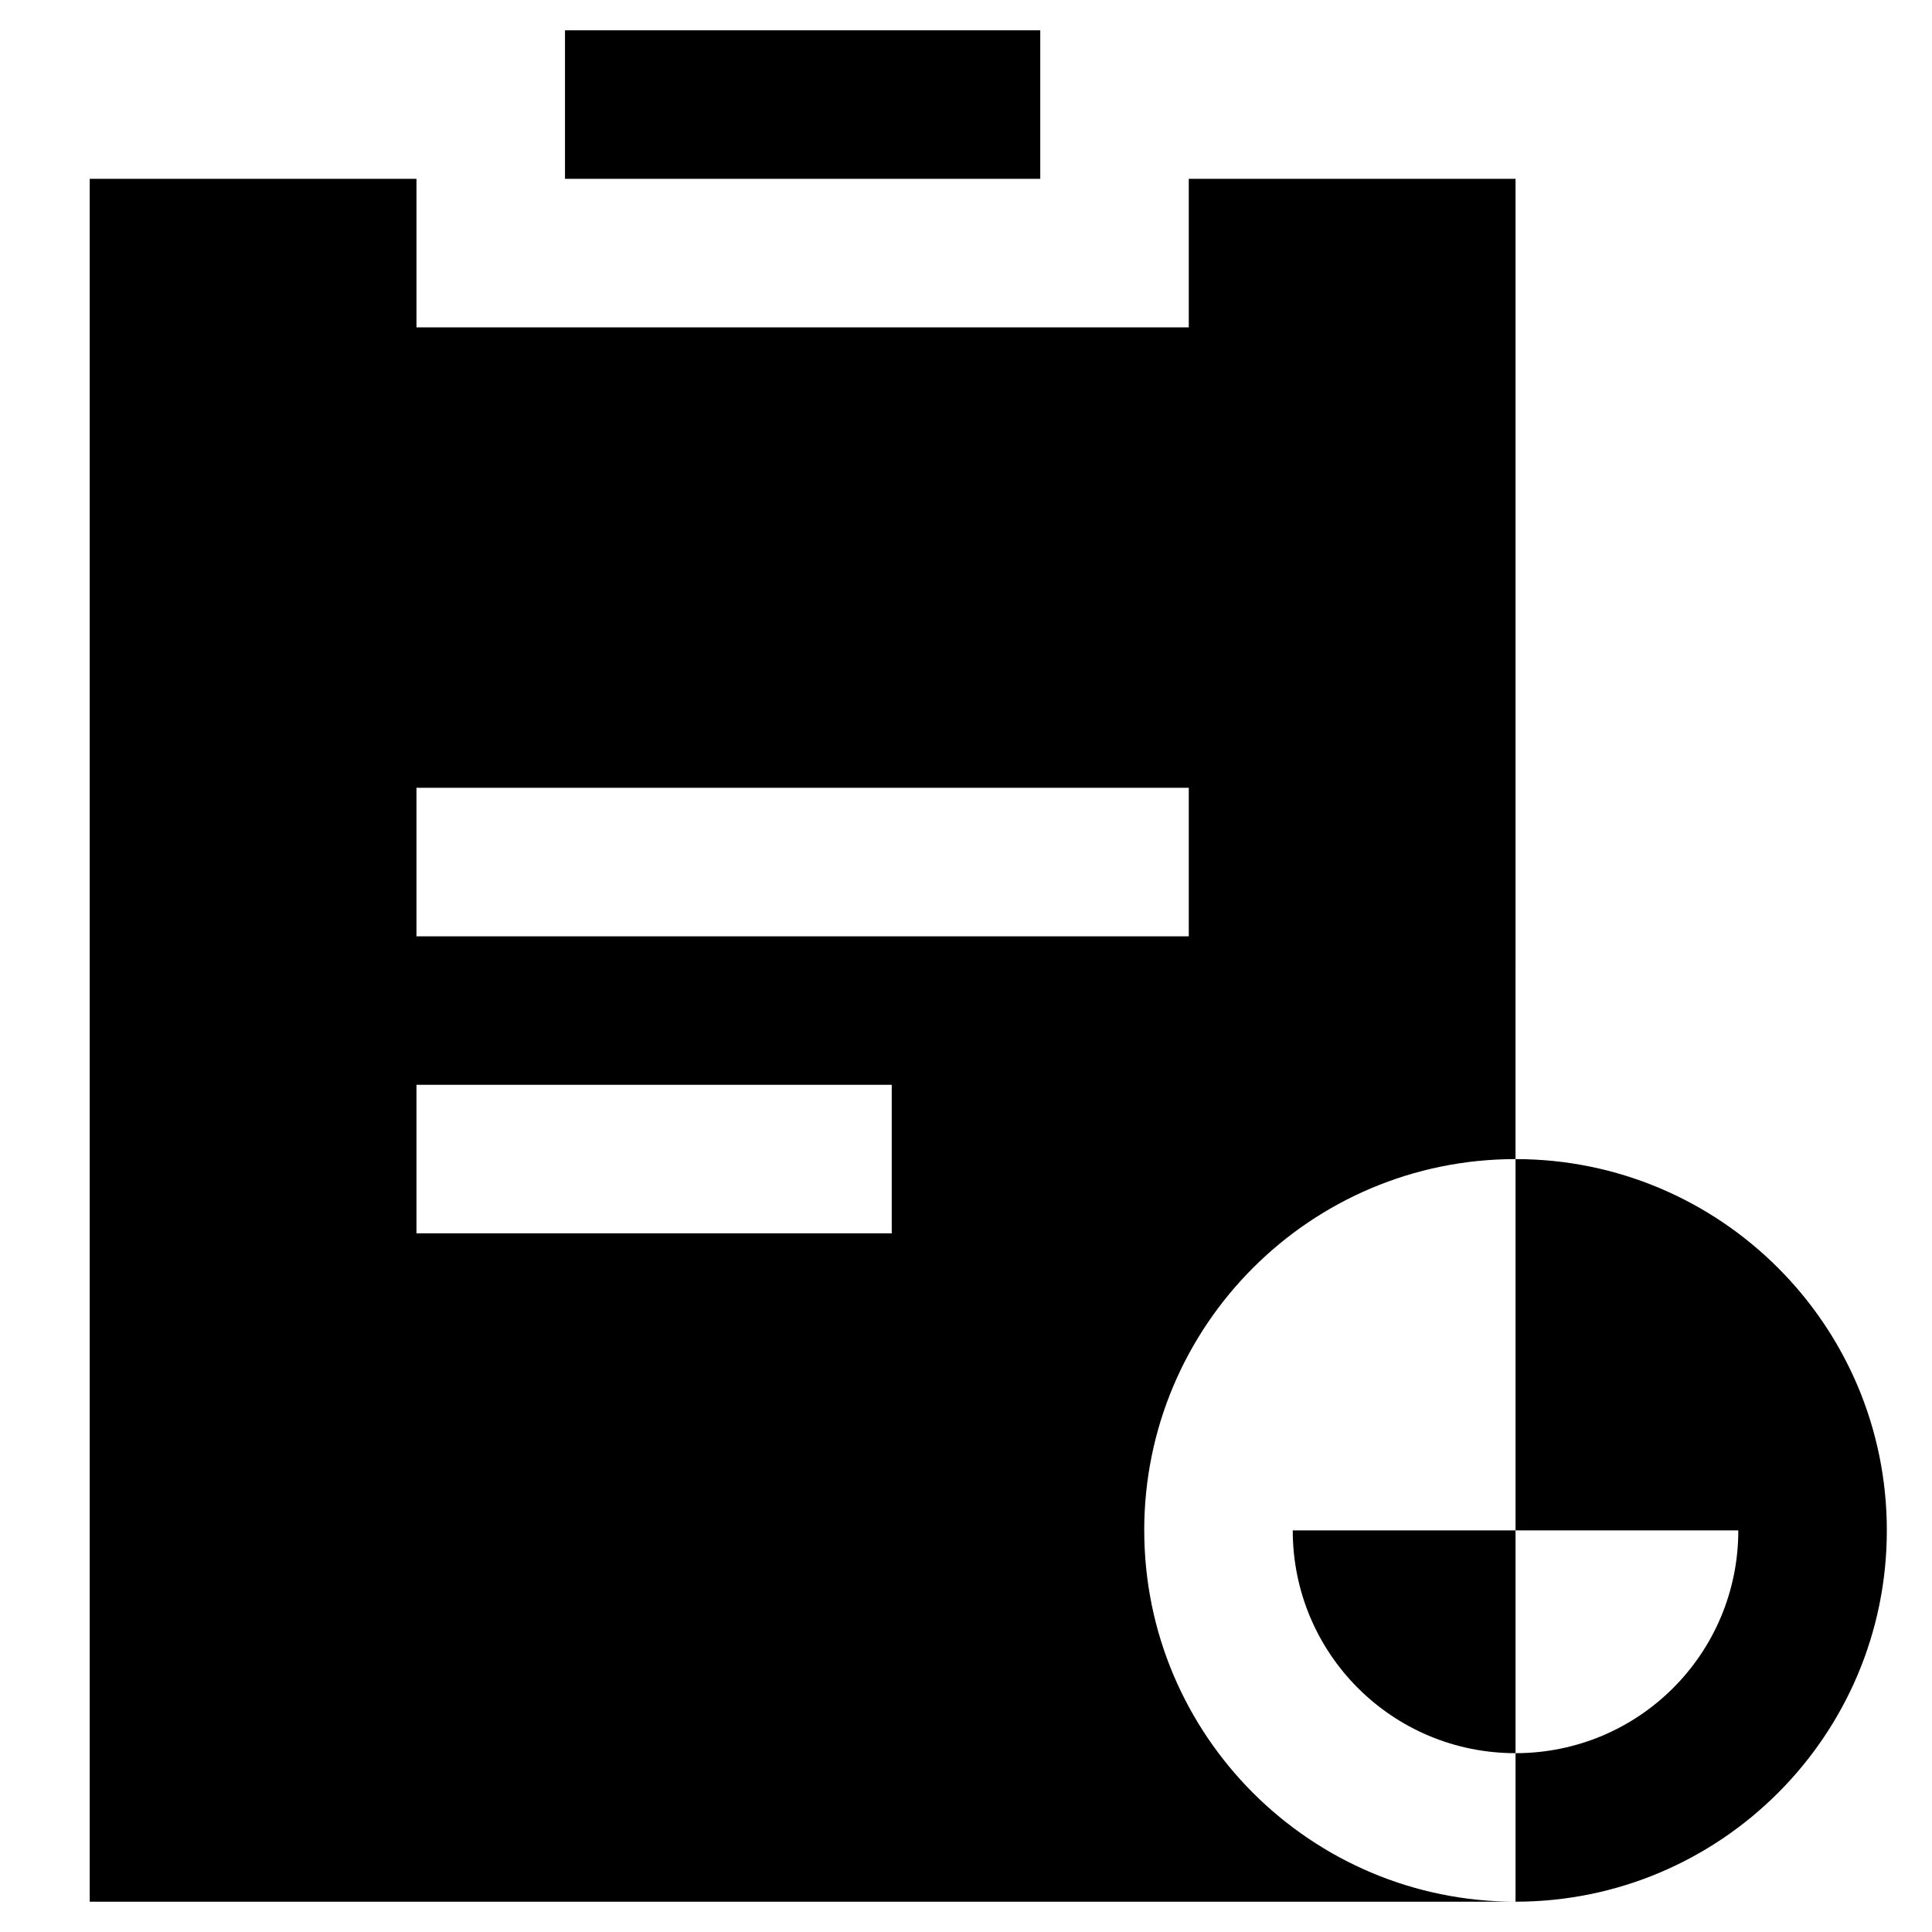 <?xml version="1.0" encoding="UTF-8"?>
<!-- Uploaded to: ICON Repo, www.svgrepo.com, Generator: ICON Repo Mixer Tools -->
<svg fill="#000000" width="800px" height="800px" version="1.1" viewBox="144 144 512 512" xmlns="http://www.w3.org/2000/svg">
 <g>
  <path d="m604.67 549.57c0 32.668-26.371 59.039-59.039 59.039v39.359c54.316 0 98.398-44.082 98.398-98.398s-44.082-98.398-98.398-98.398v98.398z"/>
  <path d="m447.23 549.57c0-54.316 44.082-98.398 98.398-98.398l0.004-259.78h-86.594v39.359h-204.67v-39.359h-86.594v456.58h377.86c-54.316 0-98.398-44.086-98.398-98.402zm-192.86-196.8h204.67v39.359h-204.67zm125.95 118.08h-125.95v-39.359h125.95z"/>
  <path d="m486.59 549.57c0 32.668 26.371 59.039 59.039 59.039v-59.039z"/>
  <path d="m293.73 152.03h125.95v39.359h-125.95z"/>
 </g>
</svg>